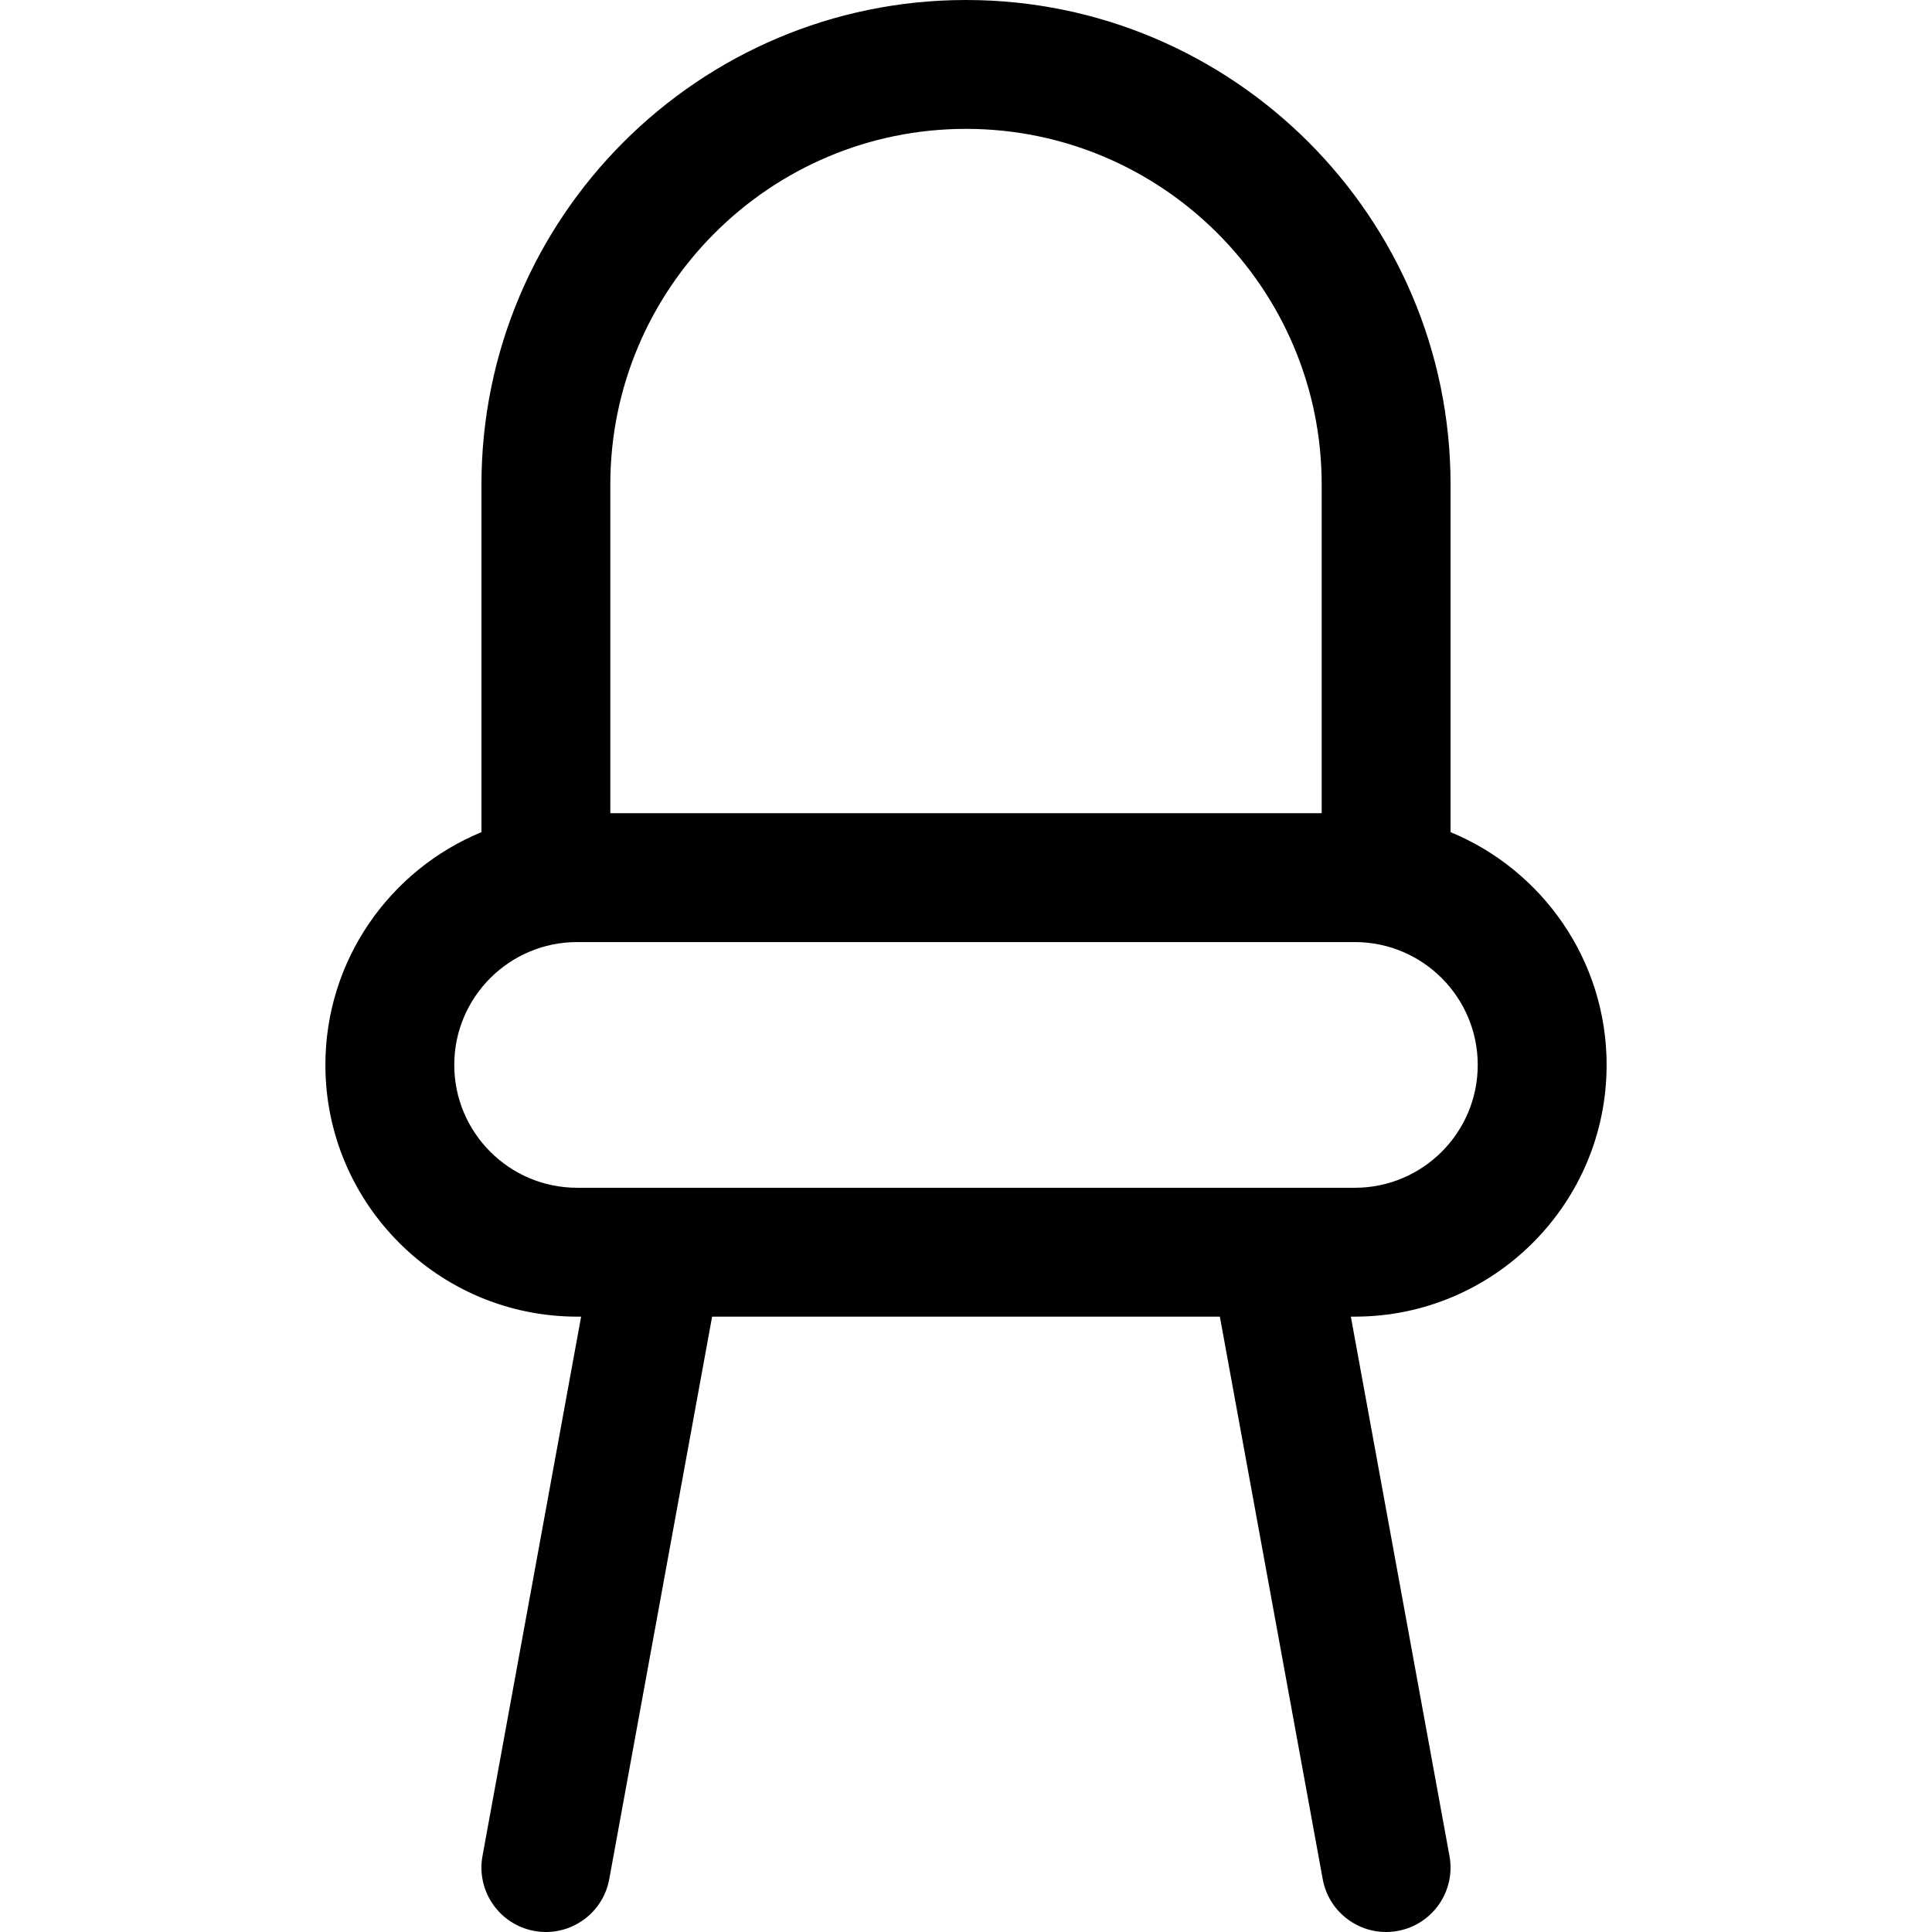 <?xml version="1.0" encoding="iso-8859-1"?>
<!-- Uploaded to: SVG Repo, www.svgrepo.com, Generator: SVG Repo Mixer Tools -->
<!DOCTYPE svg PUBLIC "-//W3C//DTD SVG 1.1//EN" "http://www.w3.org/Graphics/SVG/1.1/DTD/svg11.dtd">
<svg fill="#000000" version="1.1" id="Capa_1" xmlns="http://www.w3.org/2000/svg" xmlns:xlink="http://www.w3.org/1999/xlink" 
	 width="800px" height="800px" viewBox="0 0 220.001 220.001"
	 xml:space="preserve">
<g>
	<path d="M182.949,121.266c0-11.95-7.354-22.21-17.771-26.508V55.177C165.177,24.752,140.425,0,110,0S54.824,24.752,54.824,55.177
		v39.581c-10.417,4.297-17.771,14.558-17.771,26.508c0,15.805,12.858,28.662,28.663,28.662h0.458l-11.231,61.415
		c-0.729,3.986,1.912,7.808,5.897,8.537c0.446,0.082,0.89,0.121,1.328,0.121c3.475,0,6.562-2.478,7.209-6.019l11.713-64.053h57.818
		l11.713,64.053c0.646,3.541,3.734,6.019,7.209,6.019c0.438,0,0.882-0.039,1.328-0.121c3.986-0.729,6.626-4.551,5.896-8.537
		l-11.23-61.415h0.457C170.09,149.928,182.949,137.07,182.949,121.266z M110,14.674c22.334,0,40.503,18.169,40.503,40.503v37.425
		H69.498V55.177C69.498,32.843,87.667,14.674,110,14.674z M51.727,121.266c0-7.714,6.276-13.99,13.989-13.99h88.569
		c7.713,0,13.988,6.276,13.988,13.99c0,7.713-6.275,13.988-13.988,13.988h-9.086c-0.012,0-0.023,0-0.035,0h-70.35
		c-0.001,0-0.002,0-0.003,0h-9.096C58.002,135.254,51.727,128.979,51.727,121.266z"/>
</g>
</svg>